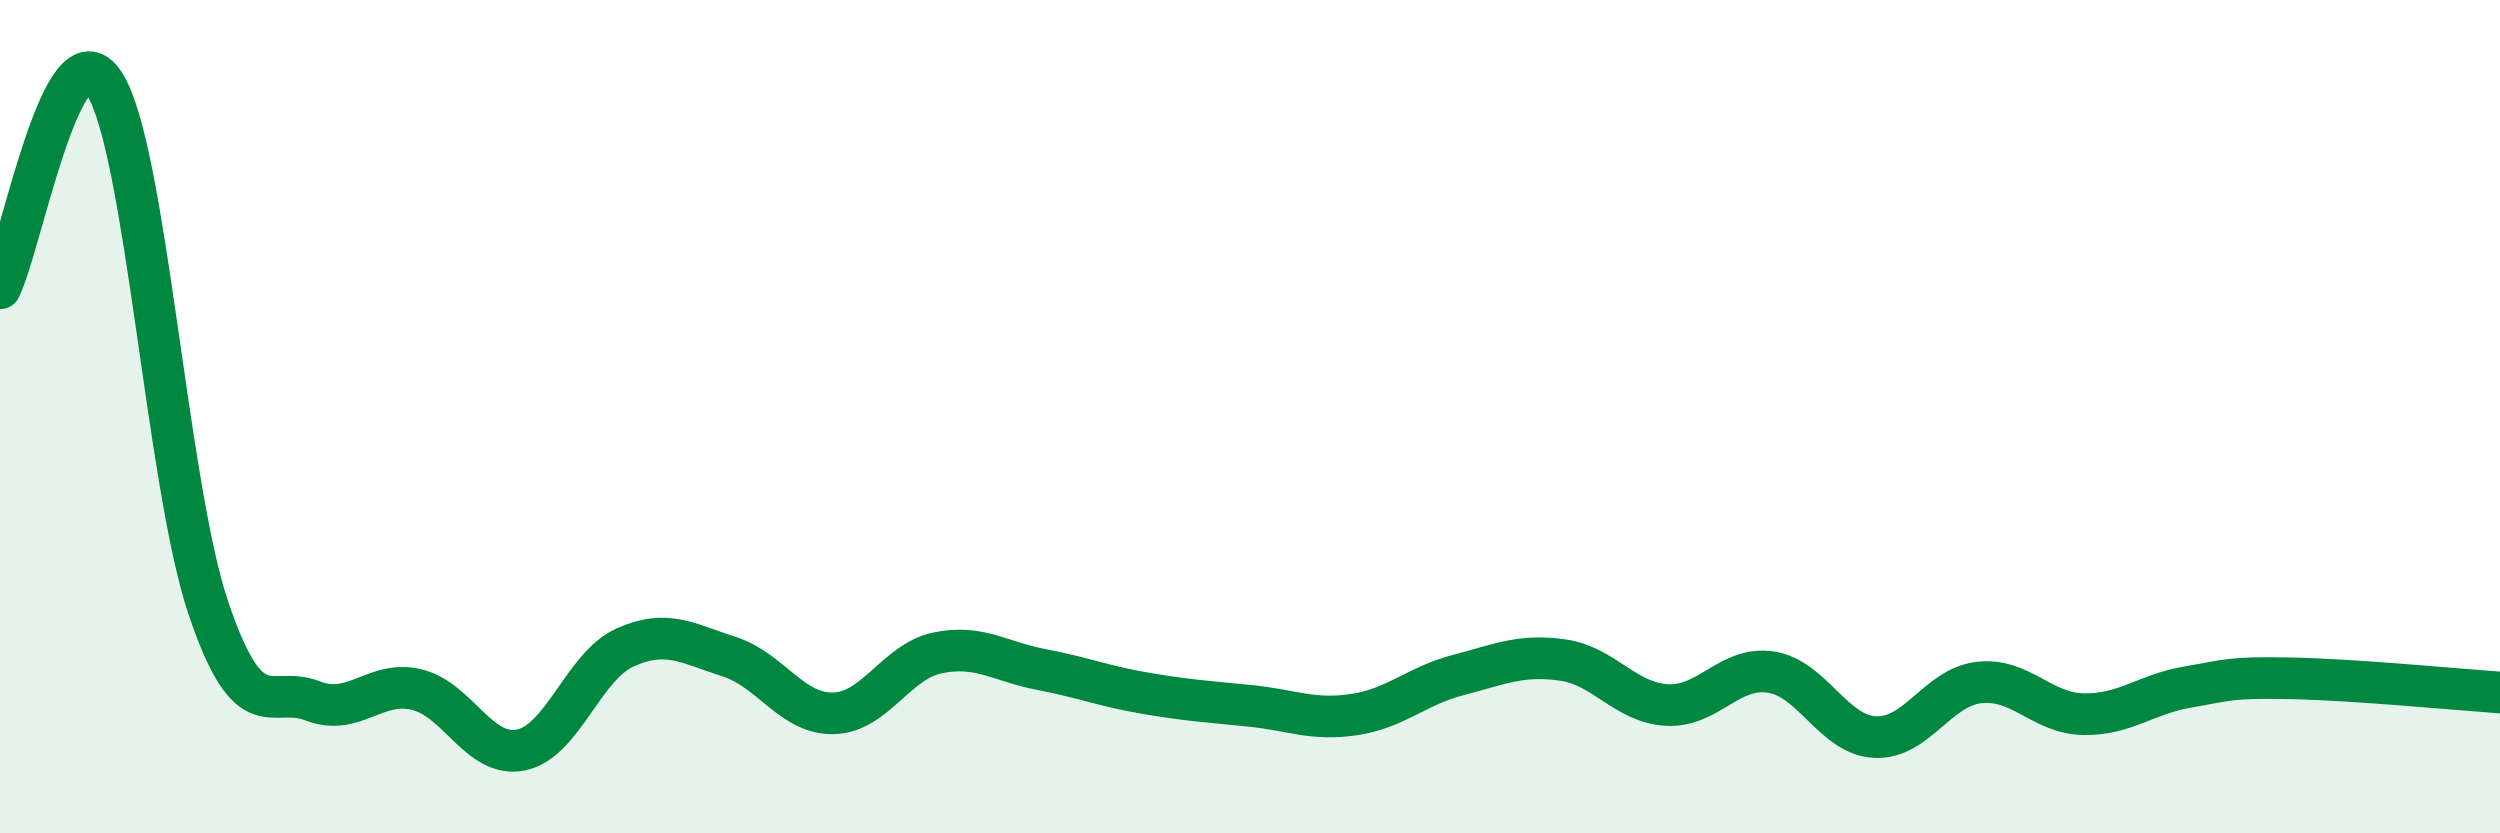 
    <svg width="60" height="20" viewBox="0 0 60 20" xmlns="http://www.w3.org/2000/svg">
      <path
        d="M 0,6.92 C 0.5,5.94 1.5,0.47 2.5,2 C 3.5,3.53 4,11.63 5,14.59 C 6,17.55 6.5,16.43 7.5,16.82 C 8.5,17.21 9,16.31 10,16.55 C 11,16.79 11.5,18.2 12.5,18 C 13.5,17.8 14,15.99 15,15.54 C 16,15.09 16.5,15.44 17.5,15.76 C 18.5,16.08 19,17.14 20,17.12 C 21,17.1 21.5,15.88 22.5,15.67 C 23.5,15.46 24,15.88 25,16.07 C 26,16.26 26.5,16.47 27.5,16.64 C 28.5,16.81 29,16.84 30,16.94 C 31,17.04 31.5,17.3 32.5,17.15 C 33.5,17 34,16.46 35,16.2 C 36,15.94 36.5,15.7 37.5,15.84 C 38.5,15.98 39,16.86 40,16.92 C 41,16.98 41.5,15.98 42.5,16.13 C 43.5,16.28 44,17.64 45,17.69 C 46,17.74 46.5,16.49 47.5,16.38 C 48.5,16.27 49,17.12 50,17.14 C 51,17.16 51.5,16.66 52.5,16.49 C 53.5,16.32 53.5,16.25 55,16.28 C 56.5,16.31 59,16.55 60,16.62L60 20L0 20Z"
        fill="#008740"
        opacity="0.1"
        stroke-linecap="round"
        stroke-linejoin="round"
      />
      <path
        d="M 0,6.92 C 0.5,5.94 1.5,0.47 2.5,2 C 3.5,3.53 4,11.63 5,14.59 C 6,17.55 6.5,16.43 7.5,16.82 C 8.5,17.21 9,16.31 10,16.55 C 11,16.79 11.5,18.2 12.5,18 C 13.5,17.8 14,15.99 15,15.54 C 16,15.09 16.5,15.44 17.5,15.76 C 18.5,16.08 19,17.14 20,17.12 C 21,17.1 21.5,15.88 22.5,15.67 C 23.5,15.46 24,15.88 25,16.07 C 26,16.26 26.5,16.47 27.5,16.64 C 28.5,16.81 29,16.84 30,16.94 C 31,17.04 31.5,17.3 32.5,17.15 C 33.5,17 34,16.46 35,16.2 C 36,15.94 36.5,15.7 37.5,15.84 C 38.5,15.98 39,16.86 40,16.92 C 41,16.98 41.5,15.98 42.5,16.13 C 43.5,16.28 44,17.64 45,17.69 C 46,17.74 46.5,16.49 47.5,16.38 C 48.5,16.27 49,17.12 50,17.14 C 51,17.16 51.5,16.66 52.5,16.49 C 53.5,16.32 53.5,16.25 55,16.28 C 56.5,16.31 59,16.55 60,16.62"
        stroke="#008740"
        stroke-width="1"
        fill="none"
        stroke-linecap="round"
        stroke-linejoin="round"
      />
    </svg>
  